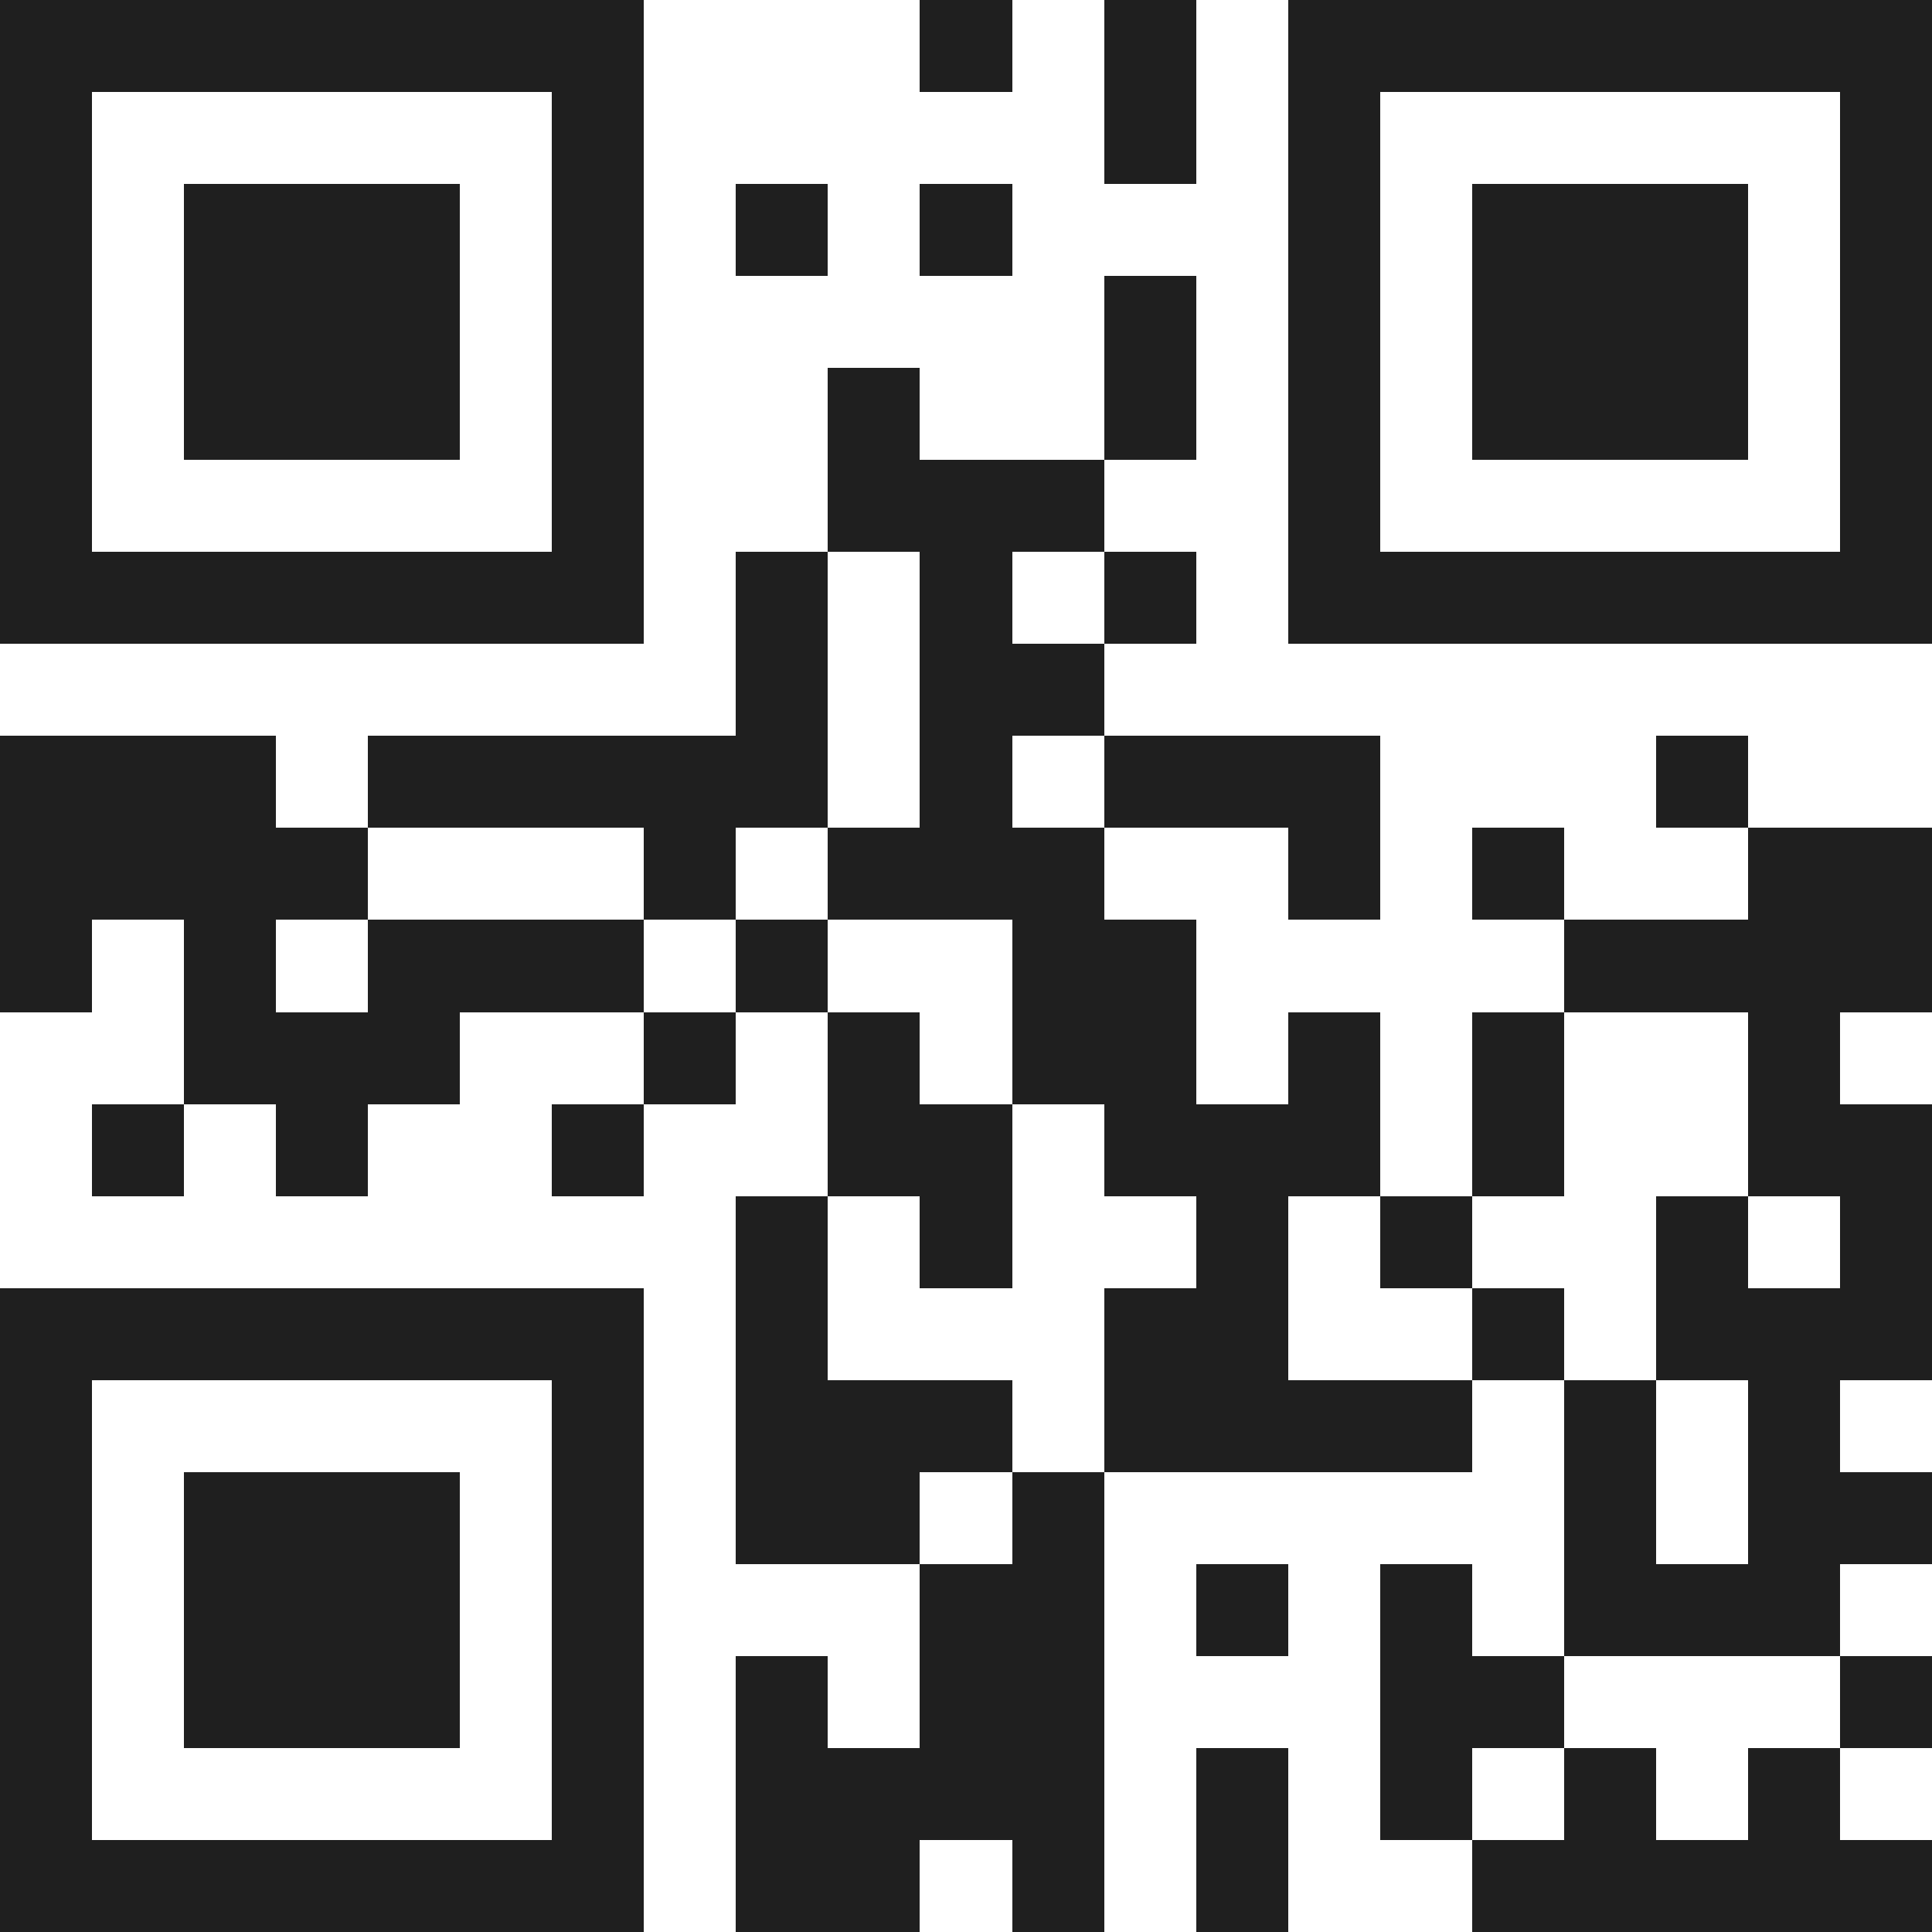 <svg xmlns="http://www.w3.org/2000/svg" viewBox="0 0 21 21" shape-rendering="crispEdges"><path fill="#ffffff" d="M0 0h21v21H0z"/><path stroke="#1f1f1f" d="M0 0.5h7m3 0h1m1 0h1m1 0h7M0 1.5h1m5 0h1m5 0h1m1 0h1m5 0h1M0 2.5h1m1 0h3m1 0h1m1 0h1m1 0h1m3 0h1m1 0h3m1 0h1M0 3.5h1m1 0h3m1 0h1m5 0h1m1 0h1m1 0h3m1 0h1M0 4.5h1m1 0h3m1 0h1m2 0h1m2 0h1m1 0h1m1 0h3m1 0h1M0 5.5h1m5 0h1m2 0h3m2 0h1m5 0h1M0 6.5h7m1 0h1m1 0h1m1 0h1m1 0h7M8 7.5h1m1 0h2M0 8.5h3m1 0h5m1 0h1m1 0h3m3 0h1M0 9.5h4m3 0h1m1 0h3m2 0h1m1 0h1m2 0h2M0 10.5h1m1 0h1m1 0h3m1 0h1m2 0h2m4 0h4M2 11.5h3m2 0h1m1 0h1m1 0h2m1 0h1m1 0h1m2 0h1M1 12.5h1m1 0h1m2 0h1m2 0h2m1 0h3m1 0h1m2 0h2M8 13.5h1m1 0h1m2 0h1m1 0h1m2 0h1m1 0h1M0 14.5h7m1 0h1m3 0h2m2 0h1m1 0h3M0 15.5h1m5 0h1m1 0h3m1 0h4m1 0h1m1 0h1M0 16.5h1m1 0h3m1 0h1m1 0h2m1 0h1m5 0h1m1 0h2M0 17.5h1m1 0h3m1 0h1m3 0h2m1 0h1m1 0h1m1 0h3M0 18.5h1m1 0h3m1 0h1m1 0h1m1 0h2m3 0h2m3 0h1M0 19.5h1m5 0h1m1 0h4m1 0h1m1 0h1m1 0h1m1 0h1M0 20.5h7m1 0h2m1 0h1m1 0h1m2 0h5"/></svg>
